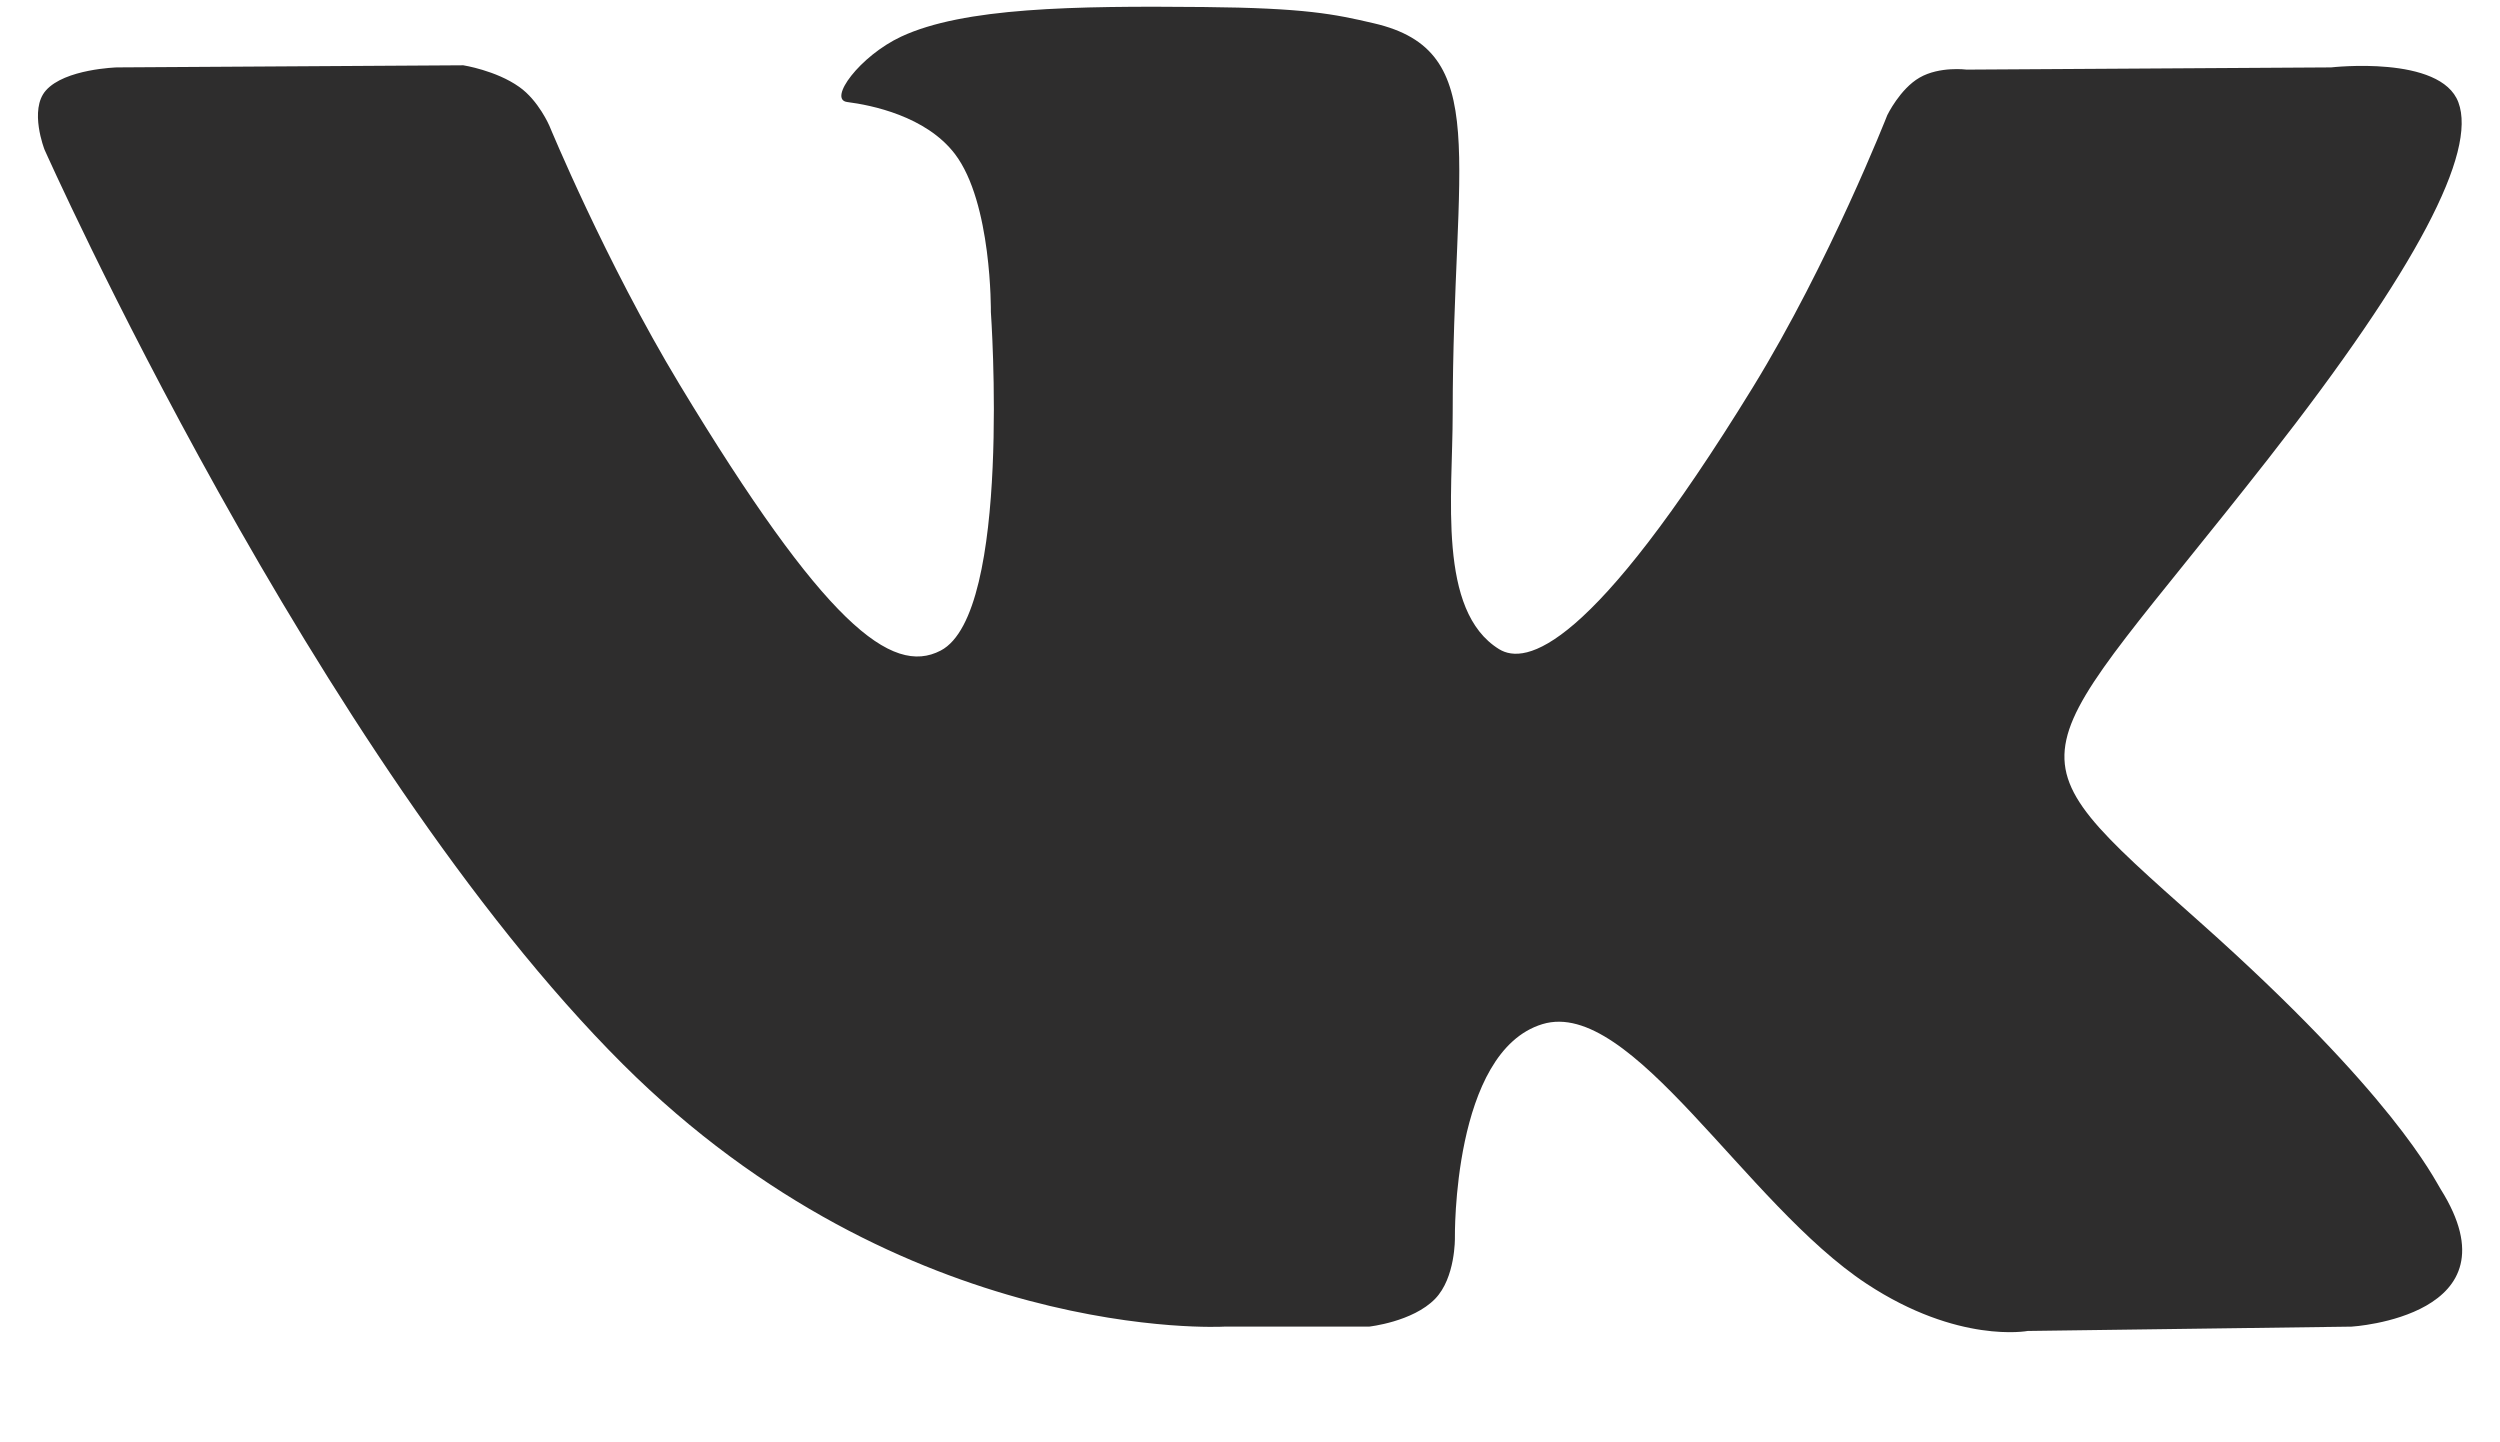 <?xml version="1.0" encoding="UTF-8"?> <svg xmlns="http://www.w3.org/2000/svg" width="26" height="15" viewBox="0 0 26 15" fill="none"><path fill-rule="evenodd" clip-rule="evenodd" d="M14.237 13.797C14.237 13.797 14.692 13.748 14.925 13.508C15.138 13.289 15.131 12.874 15.131 12.874C15.131 12.874 15.103 10.937 16.041 10.651C16.966 10.37 18.154 12.524 19.414 13.352C20.366 13.979 21.088 13.842 21.088 13.842L24.456 13.797C24.456 13.797 26.217 13.693 25.382 12.366C25.313 12.257 24.895 11.384 22.879 9.59C20.766 7.712 21.05 8.016 23.593 4.767C25.142 2.789 25.761 1.581 25.567 1.064C25.383 0.57 24.244 0.701 24.244 0.701L20.453 0.724C20.453 0.724 20.172 0.687 19.964 0.807C19.76 0.924 19.628 1.197 19.628 1.197C19.628 1.197 19.029 2.727 18.229 4.029C16.541 6.776 15.866 6.921 15.59 6.751C14.947 6.353 15.108 5.153 15.108 4.301C15.108 1.639 15.529 0.529 14.287 0.242C13.876 0.146 13.572 0.083 12.518 0.073C11.165 0.06 10.021 0.078 9.372 0.381C8.941 0.583 8.608 1.035 8.811 1.061C9.062 1.093 9.629 1.207 9.93 1.6C10.318 2.107 10.305 3.244 10.305 3.244C10.305 3.244 10.528 6.378 9.783 6.766C9.272 7.033 8.572 6.489 7.066 3.996C6.296 2.72 5.714 1.309 5.714 1.309C5.714 1.309 5.601 1.045 5.4 0.904C5.158 0.732 4.818 0.679 4.818 0.679L1.216 0.701C1.216 0.701 0.675 0.716 0.477 0.941C0.3 1.141 0.463 1.556 0.463 1.556C0.463 1.556 3.283 7.88 6.477 11.067C9.406 13.988 12.73 13.797 12.73 13.797H14.237Z" fill="#2E2D2D"></path></svg> 